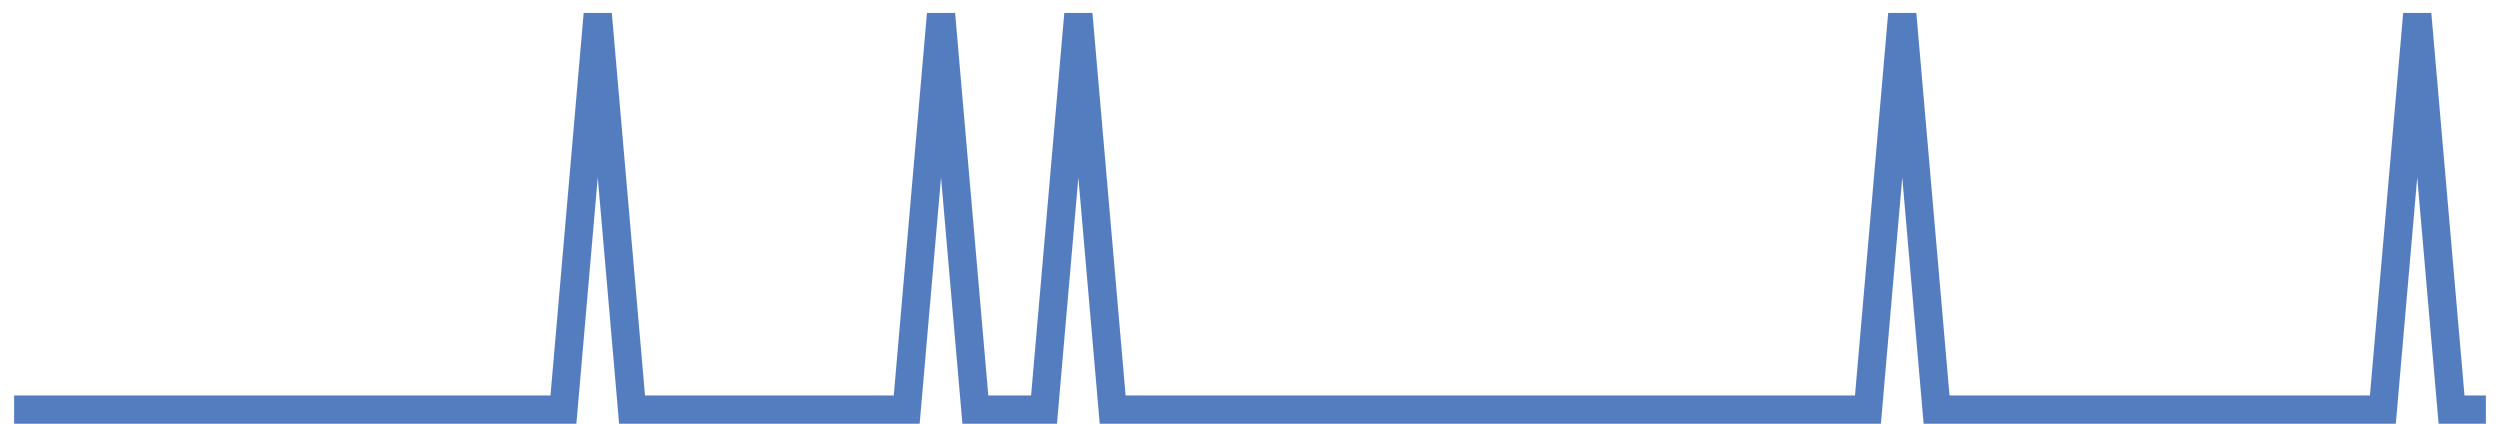 <?xml version="1.0" encoding="UTF-8"?>
<svg xmlns="http://www.w3.org/2000/svg" xmlns:xlink="http://www.w3.org/1999/xlink" width="177pt" height="30pt" viewBox="0 0 177 30" version="1.1">
<g id="surface2233996">
<path style="fill:none;stroke-width:2;stroke-linecap:butt;stroke-linejoin:miter;stroke:rgb(32.941%,49.02%,74.902%);stroke-opacity:1;stroke-miterlimit:10;" d="M 1 29 L 39.891 29 L 42.32 1 L 44.75 29 L 64.195 29 L 66.625 1 L 69.055 29 L 73.918 29 L 76.348 1 L 78.777 29 L 132.25 29 L 134.68 1 L 137.109 29 L 168.707 29 L 171.141 1 L 173.57 29 L 176 29 "/>
</g>
</svg>
